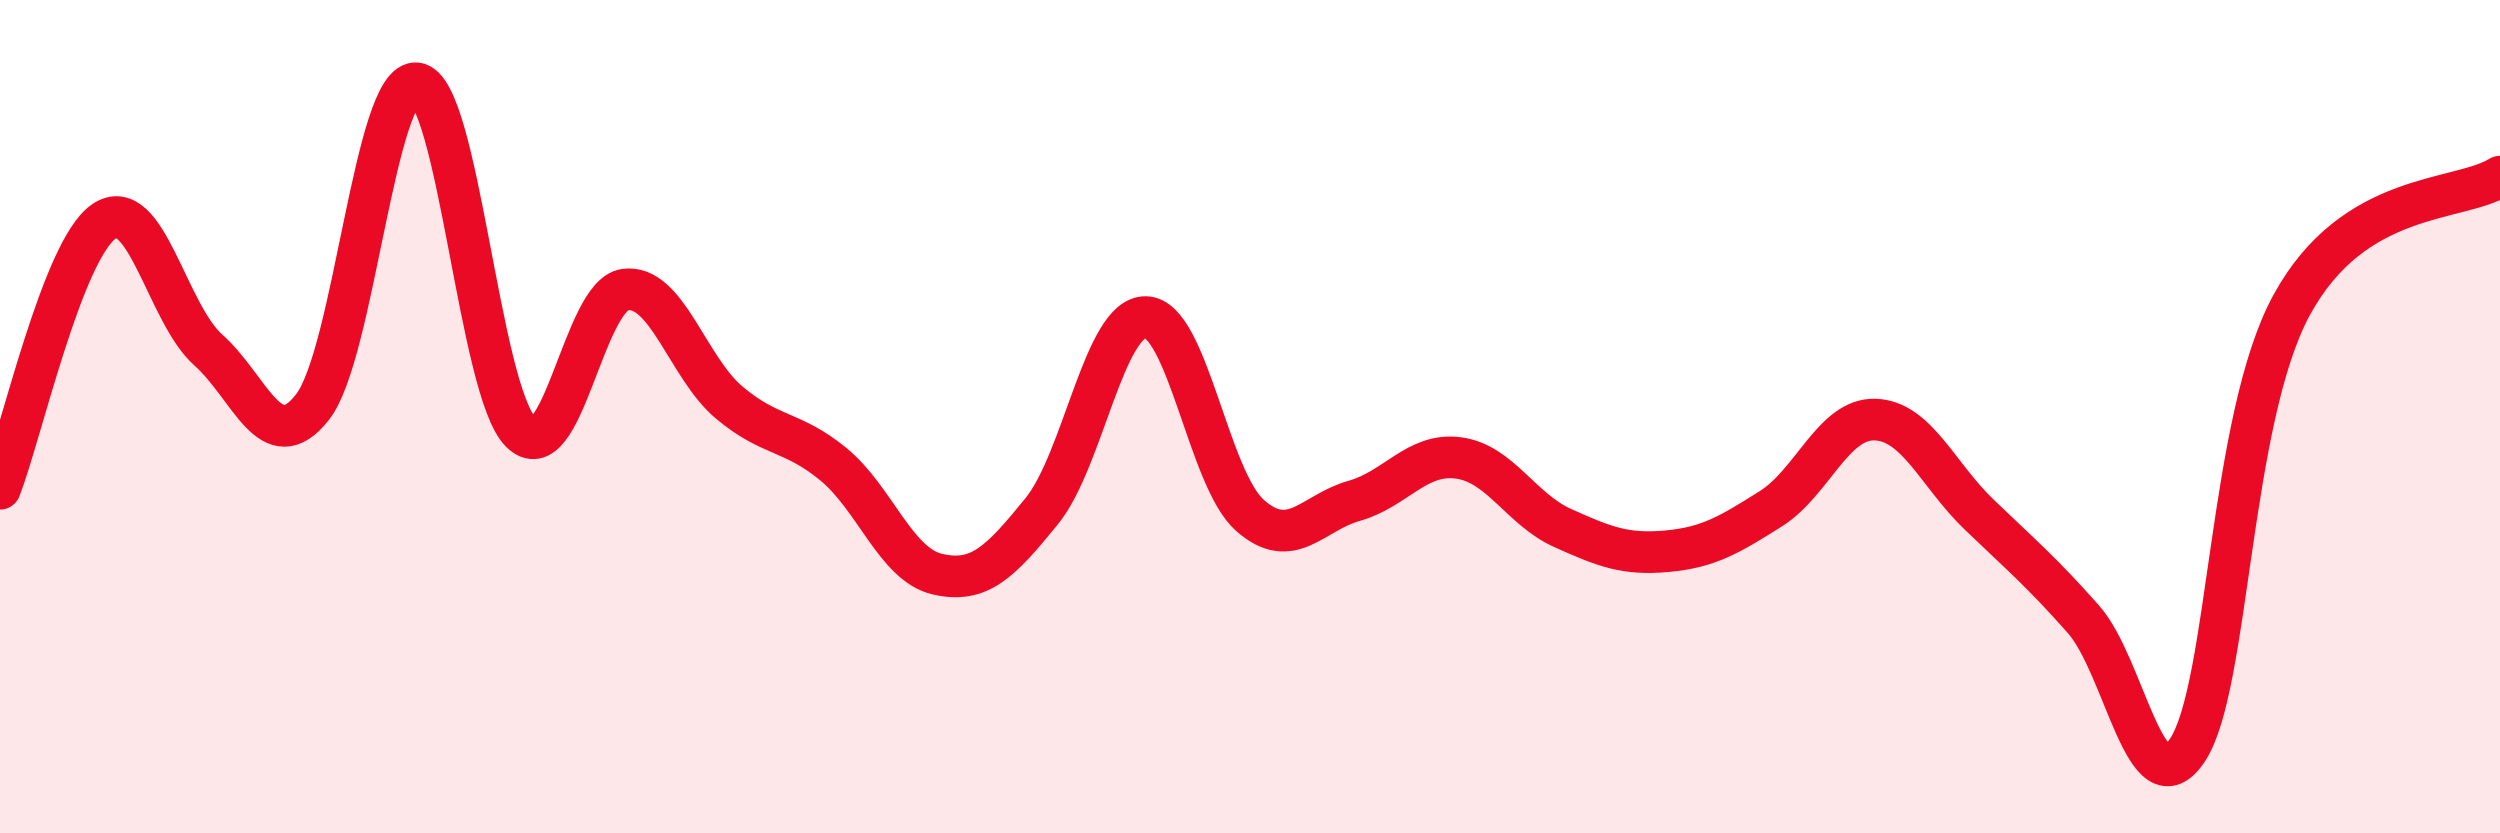
    <svg width="60" height="20" viewBox="0 0 60 20" xmlns="http://www.w3.org/2000/svg">
      <path
        d="M 0,11.73 C 0.5,10.45 1.5,5.98 2.5,5.31 C 3.5,4.64 4,7.51 5,8.4 C 6,9.29 6.5,11.05 7.5,9.77 C 8.5,8.49 9,1.88 10,2 C 11,2.12 11.5,9.38 12.5,10.37 C 13.5,11.36 14,7.09 15,6.95 C 16,6.81 16.5,8.82 17.5,9.66 C 18.5,10.5 19,10.32 20,11.14 C 21,11.96 21.5,13.55 22.5,13.78 C 23.5,14.01 24,13.5 25,12.27 C 26,11.04 26.5,7.59 27.5,7.61 C 28.5,7.63 29,11.49 30,12.37 C 31,13.25 31.5,12.3 32.5,12.02 C 33.5,11.74 34,10.86 35,10.99 C 36,11.12 36.5,12.22 37.5,12.67 C 38.5,13.12 39,13.32 40,13.23 C 41,13.14 41.5,12.84 42.5,12.21 C 43.5,11.58 44,10.04 45,10.07 C 46,10.1 46.5,11.39 47.5,12.35 C 48.5,13.31 49,13.73 50,14.86 C 51,15.99 51.5,19.51 52.5,18 C 53.5,16.49 53.5,10.07 55,7.32 C 56.5,4.57 59,4.86 60,4.24L60 20L0 20Z"
        fill="#EB0A25"
        opacity="0.1"
        stroke-linecap="round"
        stroke-linejoin="round"
      />
      <path
        d="M 0,11.73 C 0.5,10.45 1.5,5.98 2.5,5.31 C 3.5,4.64 4,7.51 5,8.4 C 6,9.29 6.5,11.05 7.5,9.77 C 8.5,8.49 9,1.88 10,2 C 11,2.12 11.5,9.38 12.5,10.37 C 13.5,11.36 14,7.09 15,6.95 C 16,6.81 16.5,8.82 17.5,9.66 C 18.5,10.5 19,10.32 20,11.14 C 21,11.96 21.5,13.55 22.5,13.78 C 23.5,14.01 24,13.5 25,12.27 C 26,11.04 26.5,7.59 27.5,7.61 C 28.5,7.63 29,11.49 30,12.37 C 31,13.25 31.5,12.3 32.5,12.02 C 33.5,11.74 34,10.86 35,10.99 C 36,11.12 36.5,12.22 37.5,12.67 C 38.5,13.12 39,13.32 40,13.23 C 41,13.14 41.5,12.84 42.5,12.21 C 43.5,11.58 44,10.04 45,10.07 C 46,10.1 46.5,11.39 47.5,12.35 C 48.5,13.31 49,13.73 50,14.86 C 51,15.99 51.5,19.51 52.5,18 C 53.5,16.49 53.5,10.07 55,7.32 C 56.5,4.57 59,4.86 60,4.24"
        stroke="#EB0A25"
        stroke-width="1"
        fill="none"
        stroke-linecap="round"
        stroke-linejoin="round"
      />
    </svg>
  